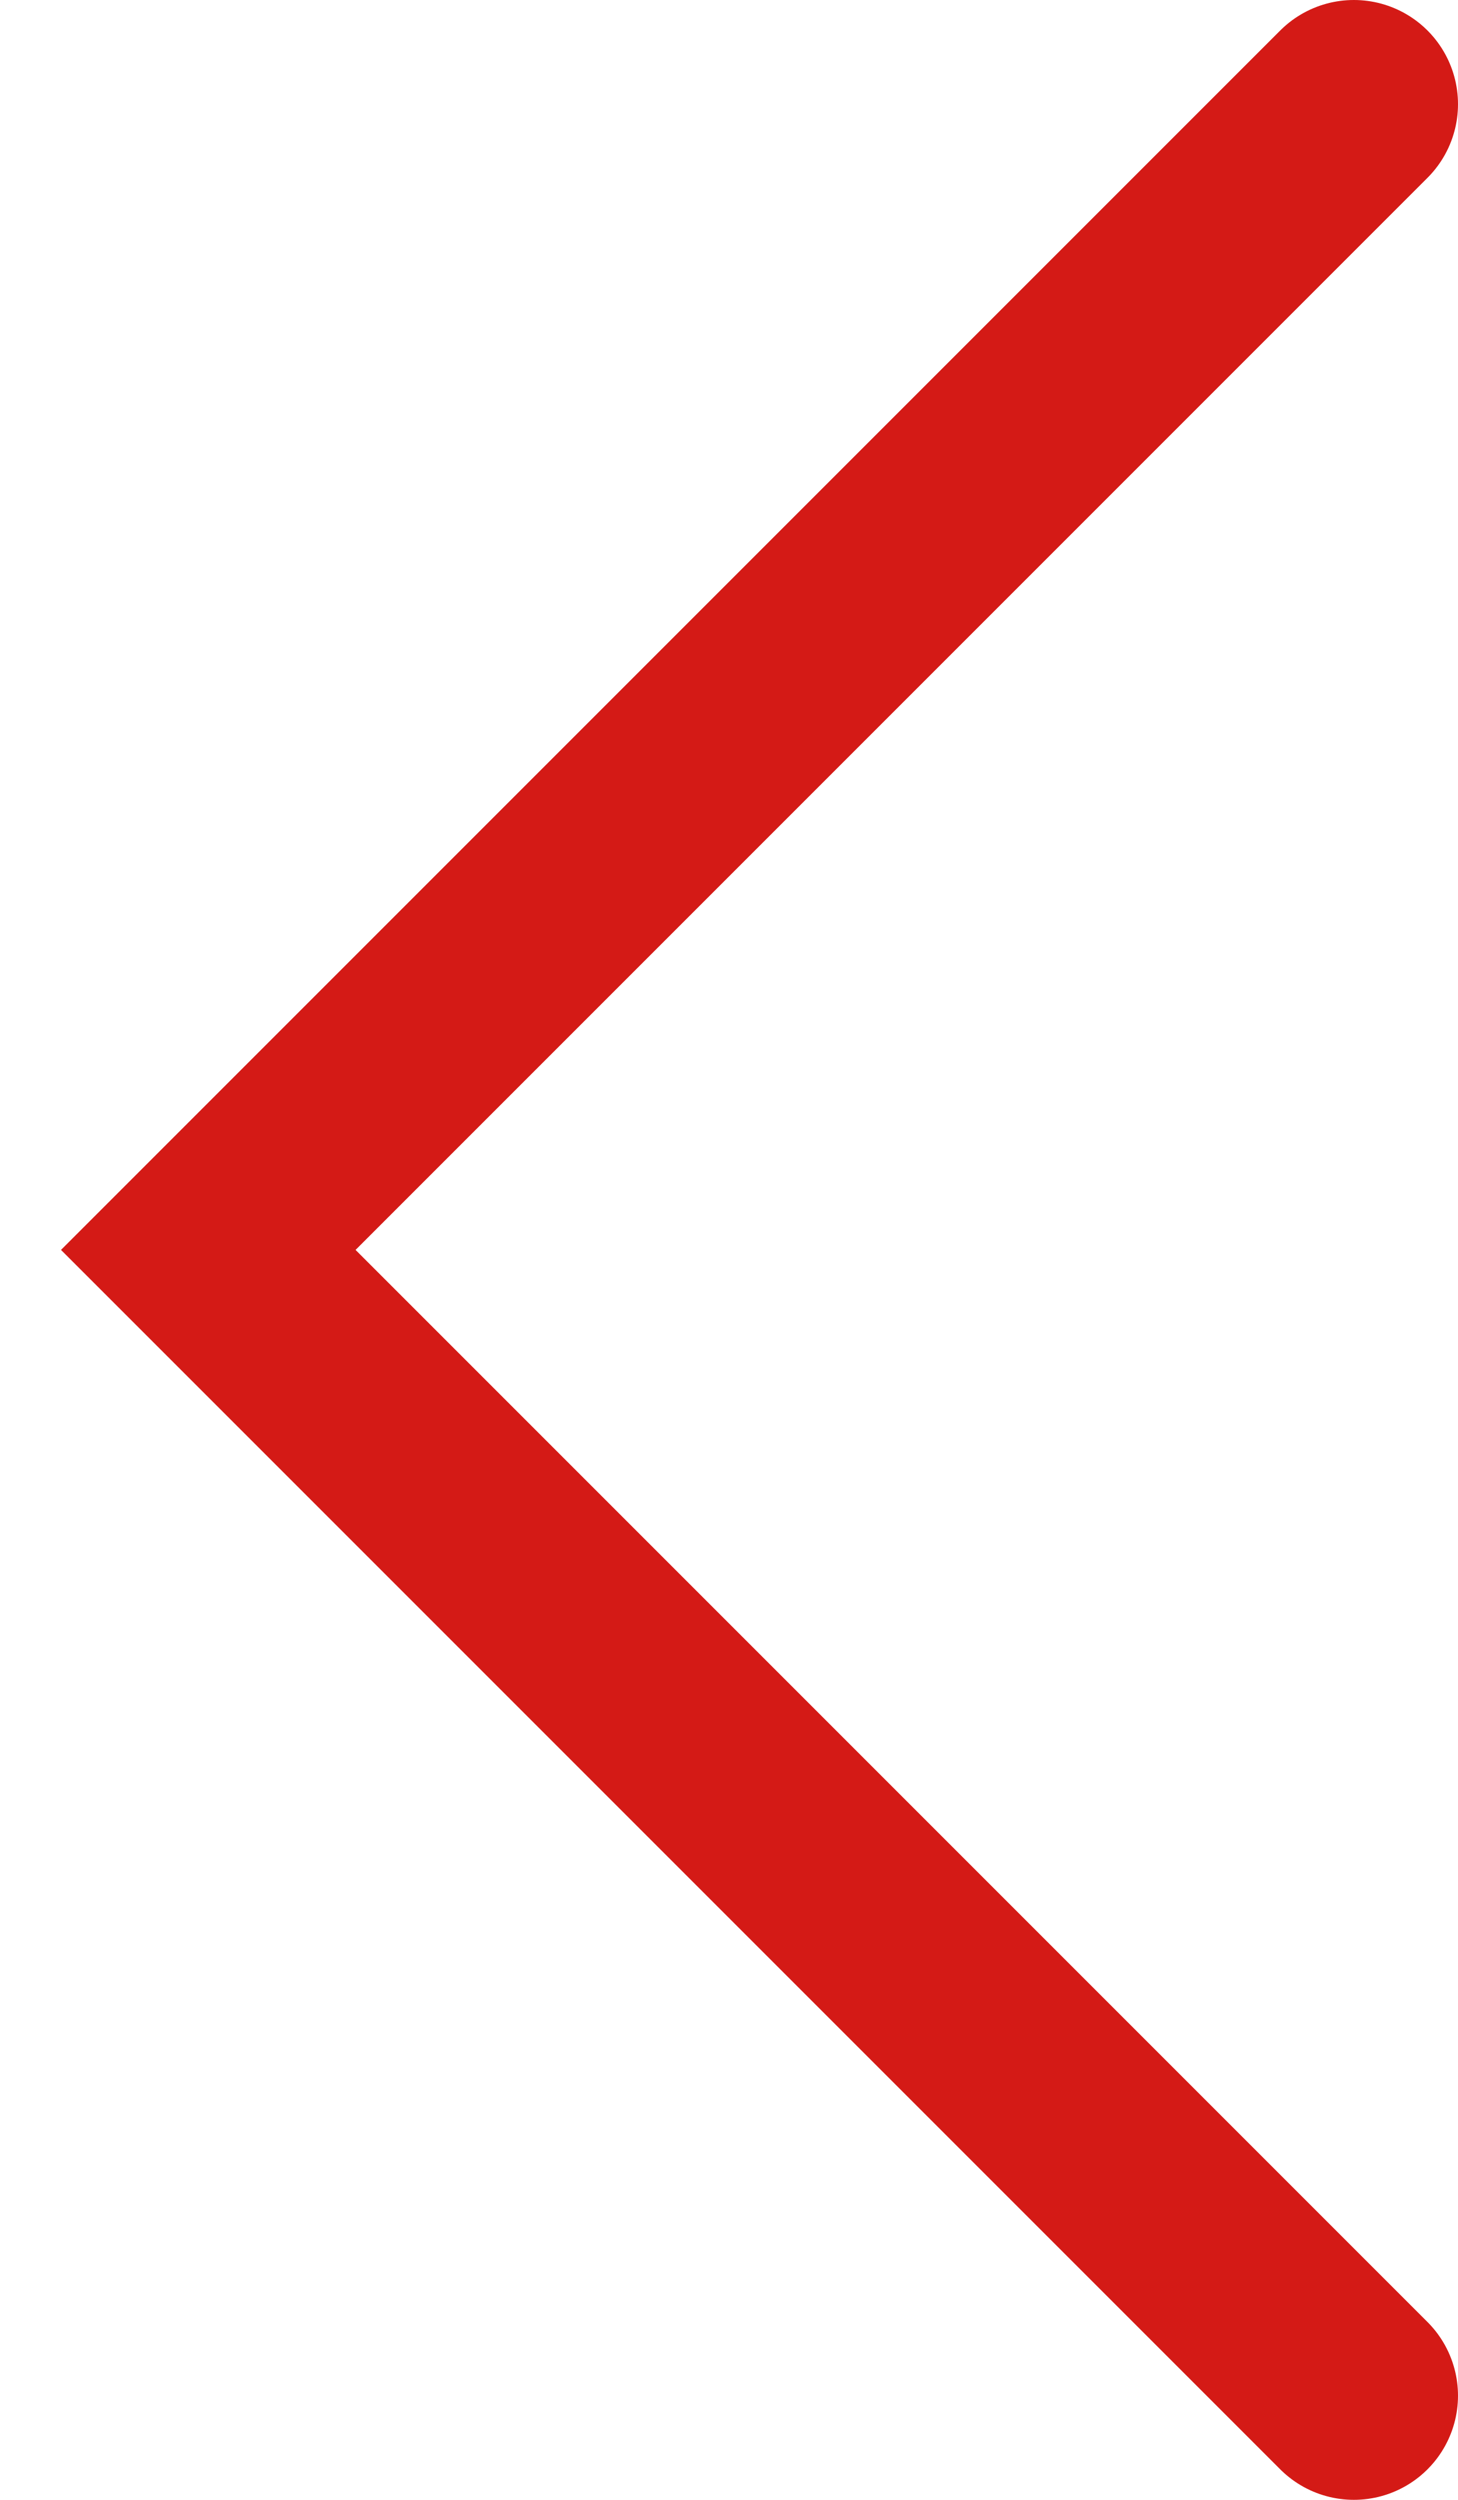 <svg xmlns="http://www.w3.org/2000/svg" width="14" height="24" viewBox="0 0 14 24" fill="none"><path d="M13 1C4.2 9.8 2 12 2 12L13 23" stroke="#D41A16" stroke-width="2" stroke-linecap="round"></path></svg>